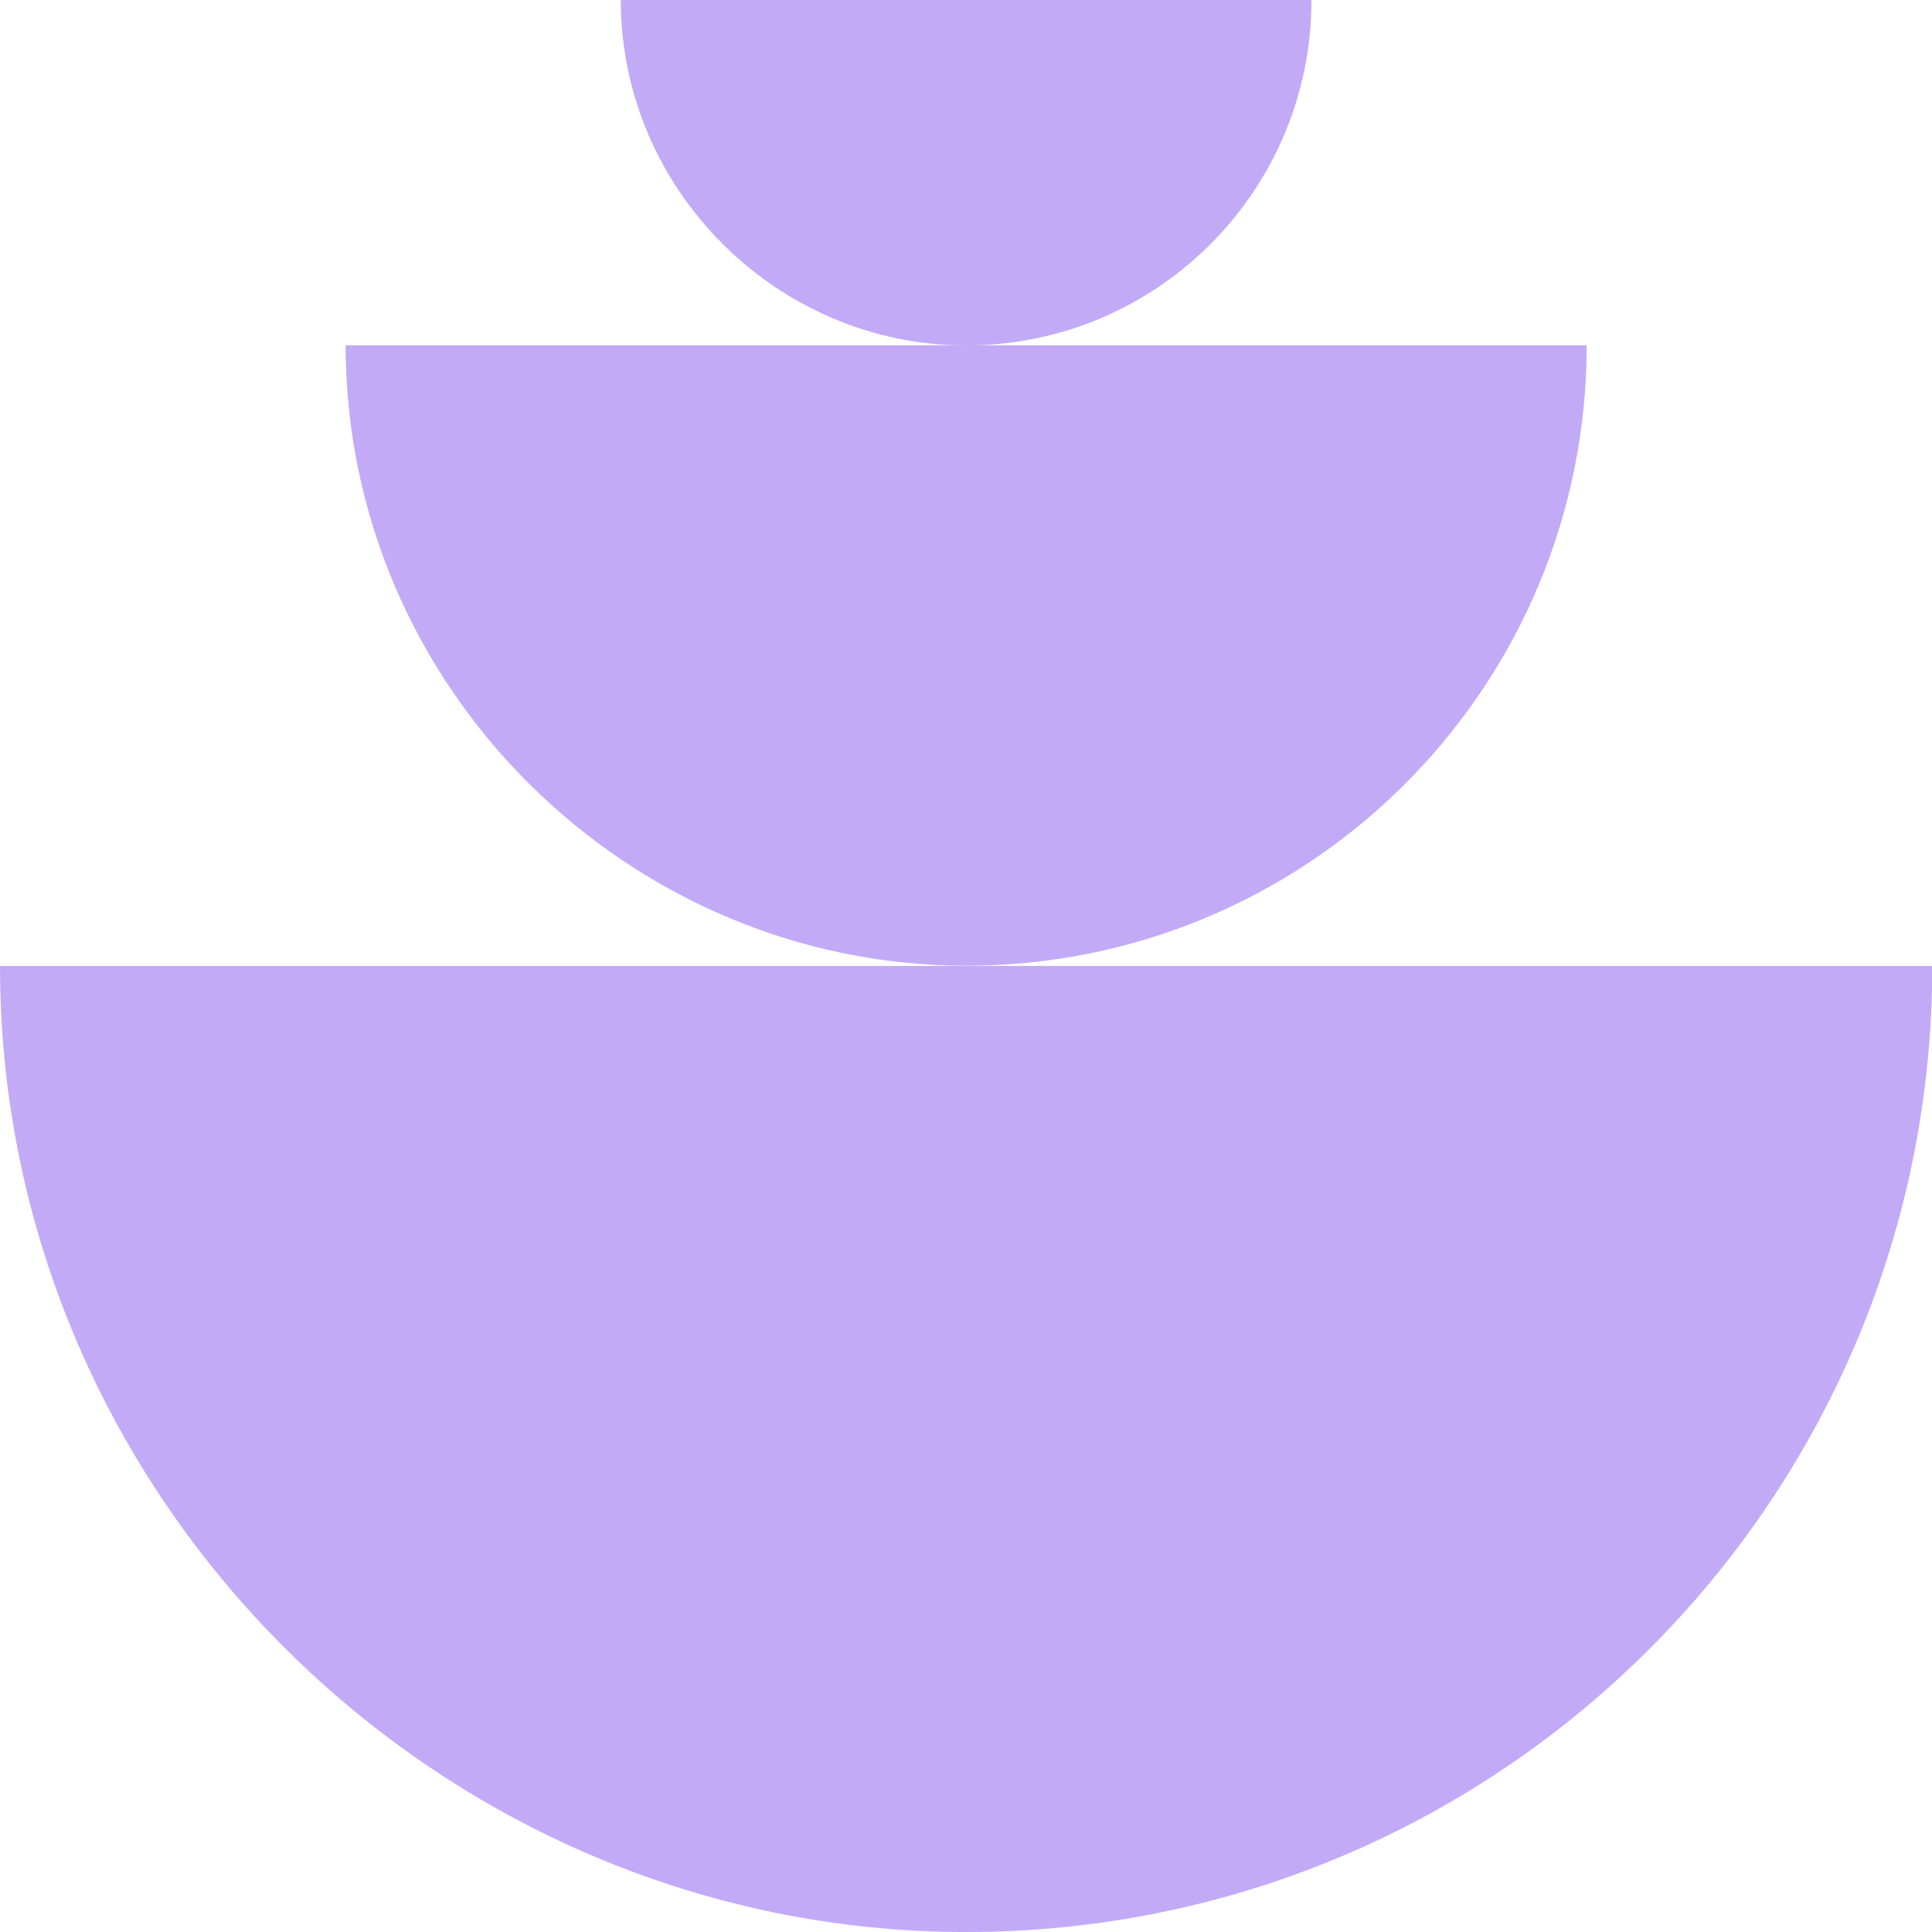 <svg width="53" height="53" viewBox="0 0 53 53" fill="none" xmlns="http://www.w3.org/2000/svg">
<g clip-path="url(#clip0_36_244)">
<path d="M0 26.498H53V27.151C52.654 41.488 40.922 53.001 26.502 53.001C12.082 53.001 0 41.137 0 26.498Z" fill="#C3AAF7"/>
<path d="M9.482 9.472H43.523V9.89C43.299 19.1 35.765 26.492 26.507 26.492C17.25 26.492 9.482 18.876 9.482 9.472Z" fill="#C3AAF7"/>
<path d="M17.03 0H35.974V0.234C35.853 5.357 31.66 9.477 26.502 9.477C21.345 9.477 17.03 5.23 17.03 0Z" fill="#C3AAF7"/>
</g>
<defs>
<clipPath id="clip0_36_244">
<rect width="53" height="53" fill="white"/>
</clipPath>
</defs>
</svg>
